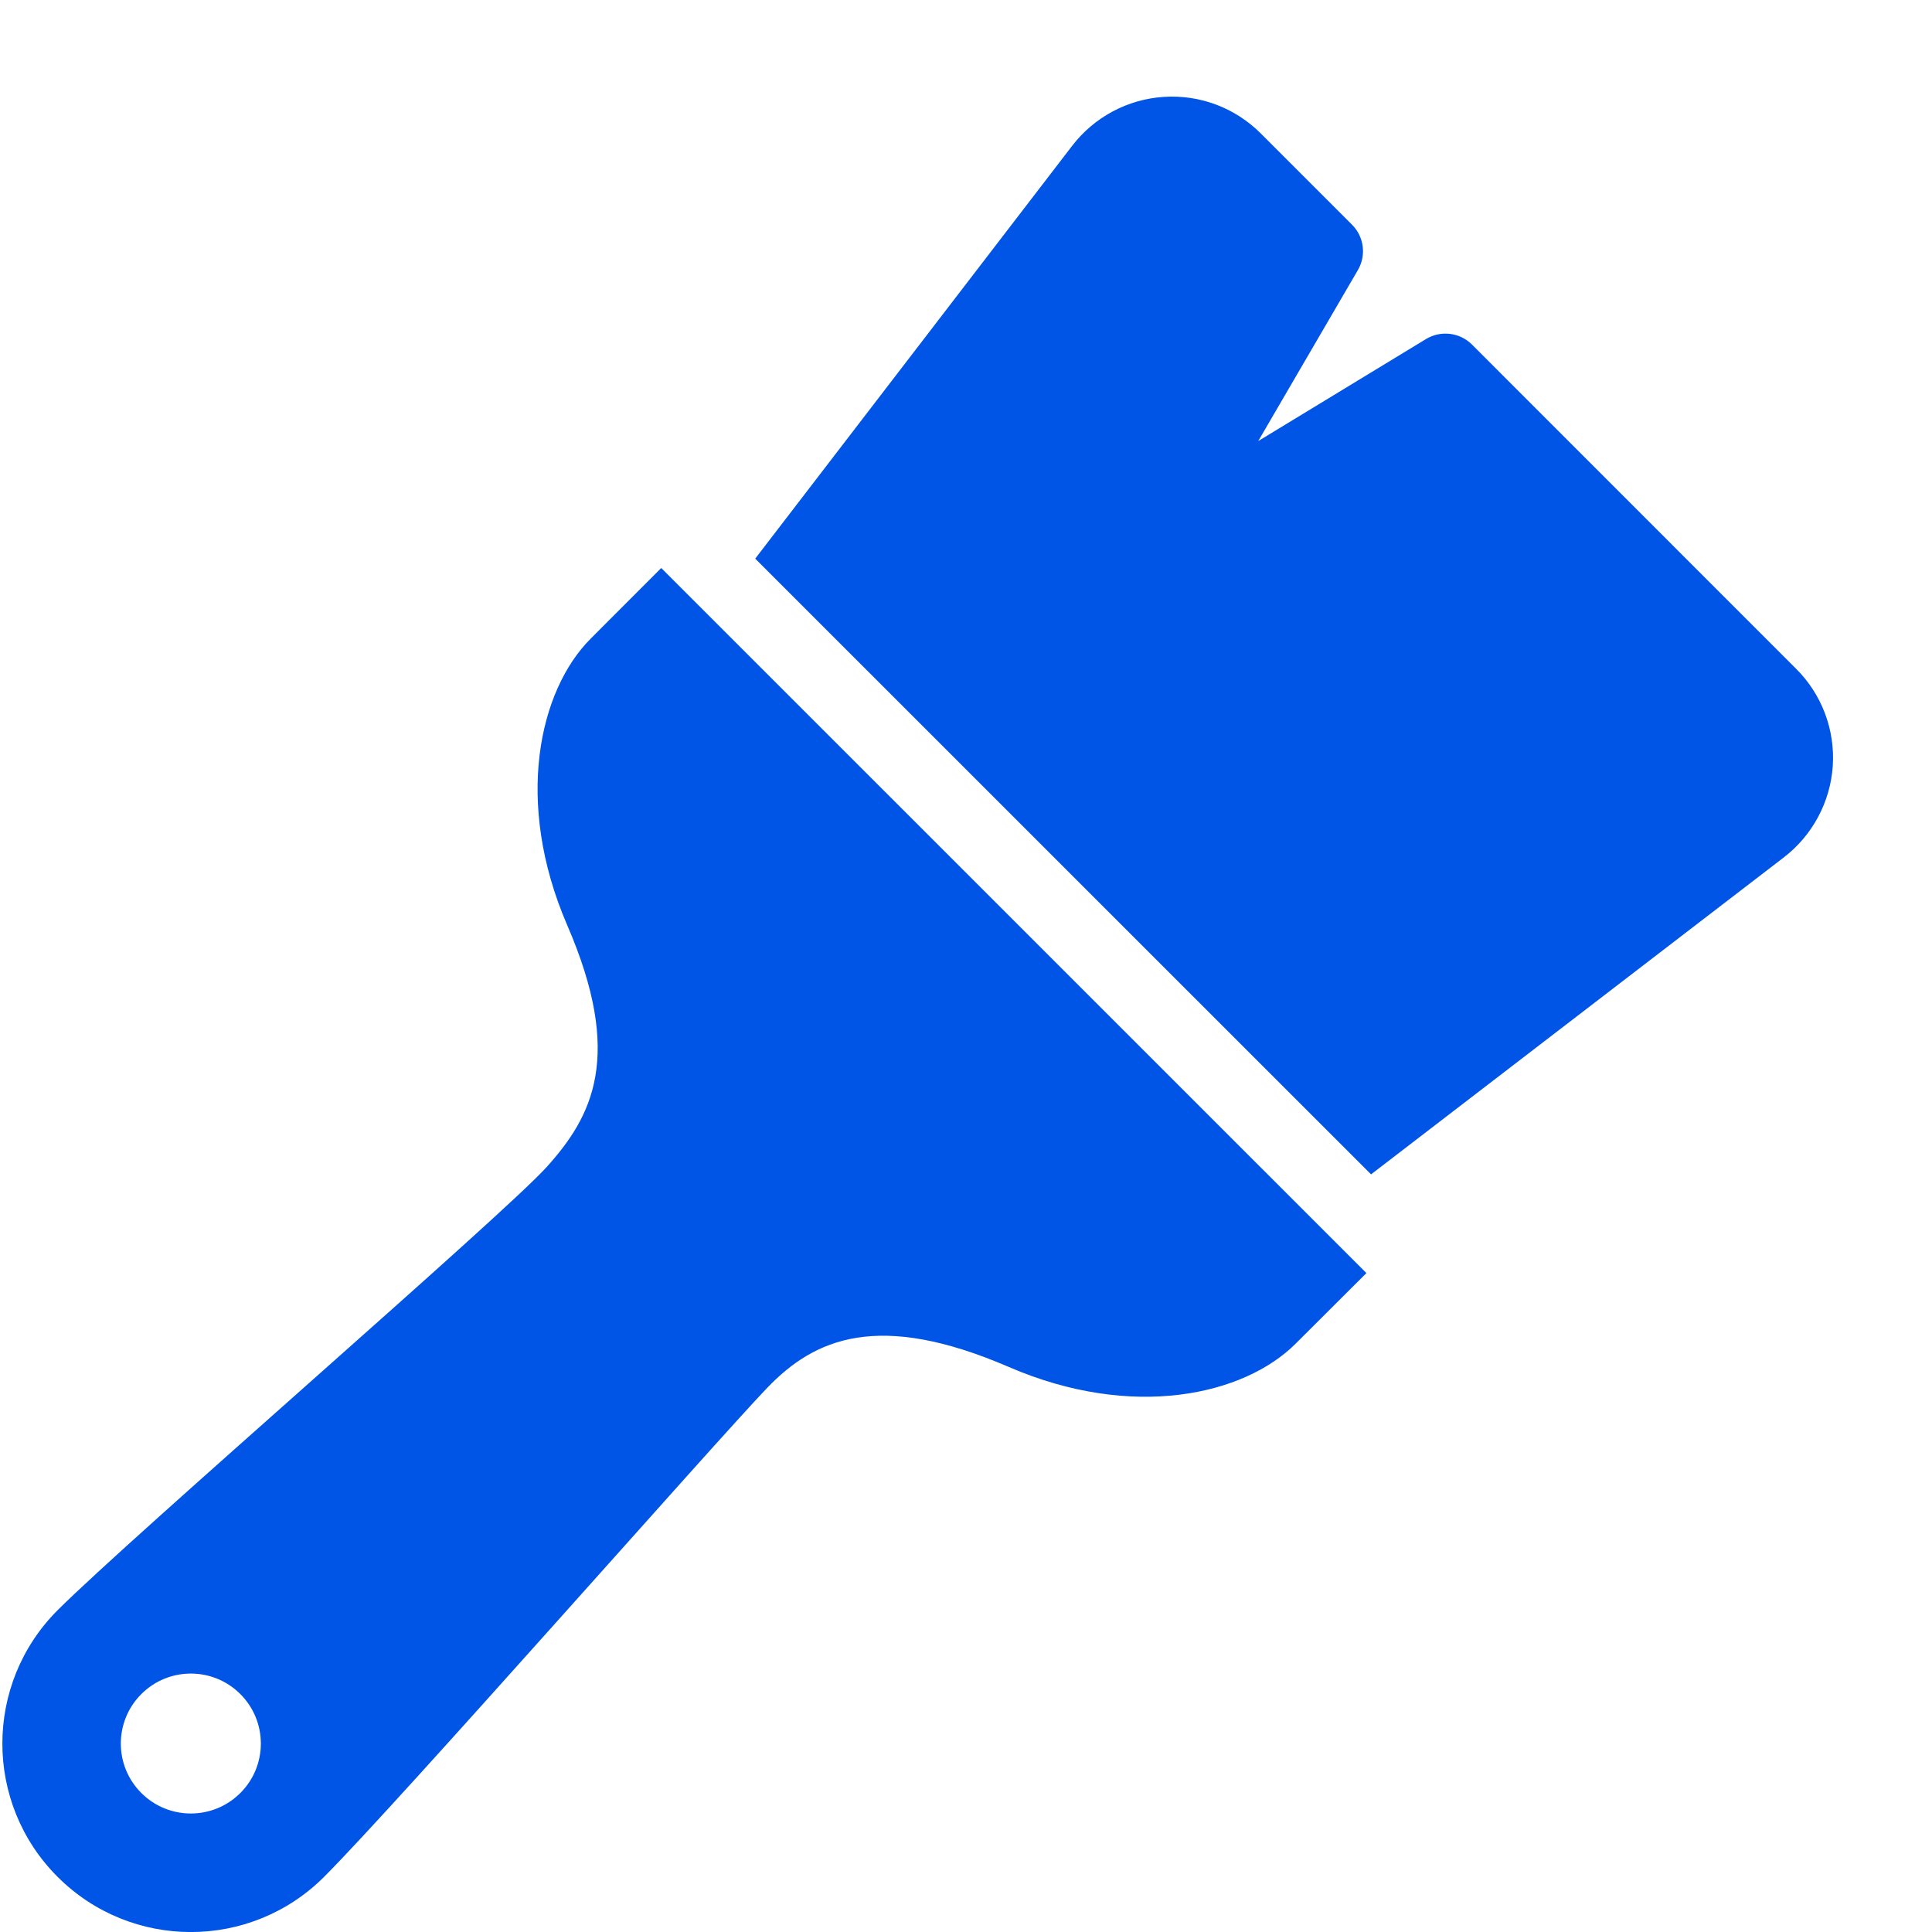 <svg width="20" height="20" viewBox="0 0 20 20" fill="none" xmlns="http://www.w3.org/2000/svg">
<g clip-path="url(#clip0_1_2157)">
<path d="M6.116 6.61C5.58 7.145 5.32 8.301 5.872 9.578C6.459 10.935 6.132 11.556 5.659 12.081C5.207 12.582 1.358 15.908 0.596 16.669C-0.166 17.432 -0.166 18.667 0.596 19.429C1.358 20.191 2.593 20.191 3.355 19.429C4.117 18.667 7.413 14.917 7.943 14.366C8.432 13.857 9.09 13.566 10.446 14.152C11.724 14.704 12.879 14.444 13.414 13.908L14.145 13.179L6.845 5.88L6.116 6.61ZM2.488 18.561C2.205 18.844 1.746 18.844 1.463 18.561C1.18 18.279 1.18 17.82 1.463 17.537C1.746 17.254 2.205 17.254 2.488 17.537C2.771 17.82 2.771 18.279 2.488 18.561Z" fill="#0055E7"/>
<path d="M18.594 6.924L15.238 3.567C15.111 3.44 14.913 3.417 14.76 3.511L13.025 4.566L14.056 2.797C14.146 2.644 14.121 2.45 13.995 2.325L13.051 1.381C12.786 1.116 12.421 0.978 12.047 1.003C11.673 1.027 11.328 1.212 11.1 1.508L7.818 5.783L14.193 12.157L18.467 8.875C18.763 8.647 18.948 8.302 18.973 7.928C18.997 7.554 18.859 7.188 18.594 6.924Z" fill="#0055E7"/>
</g>
<defs>
<clipPath id="clip0_1_2157">
<rect width="19" height="19" fill="white" transform="translate(0 1)"/>
</clipPath>
</defs>
</svg>
